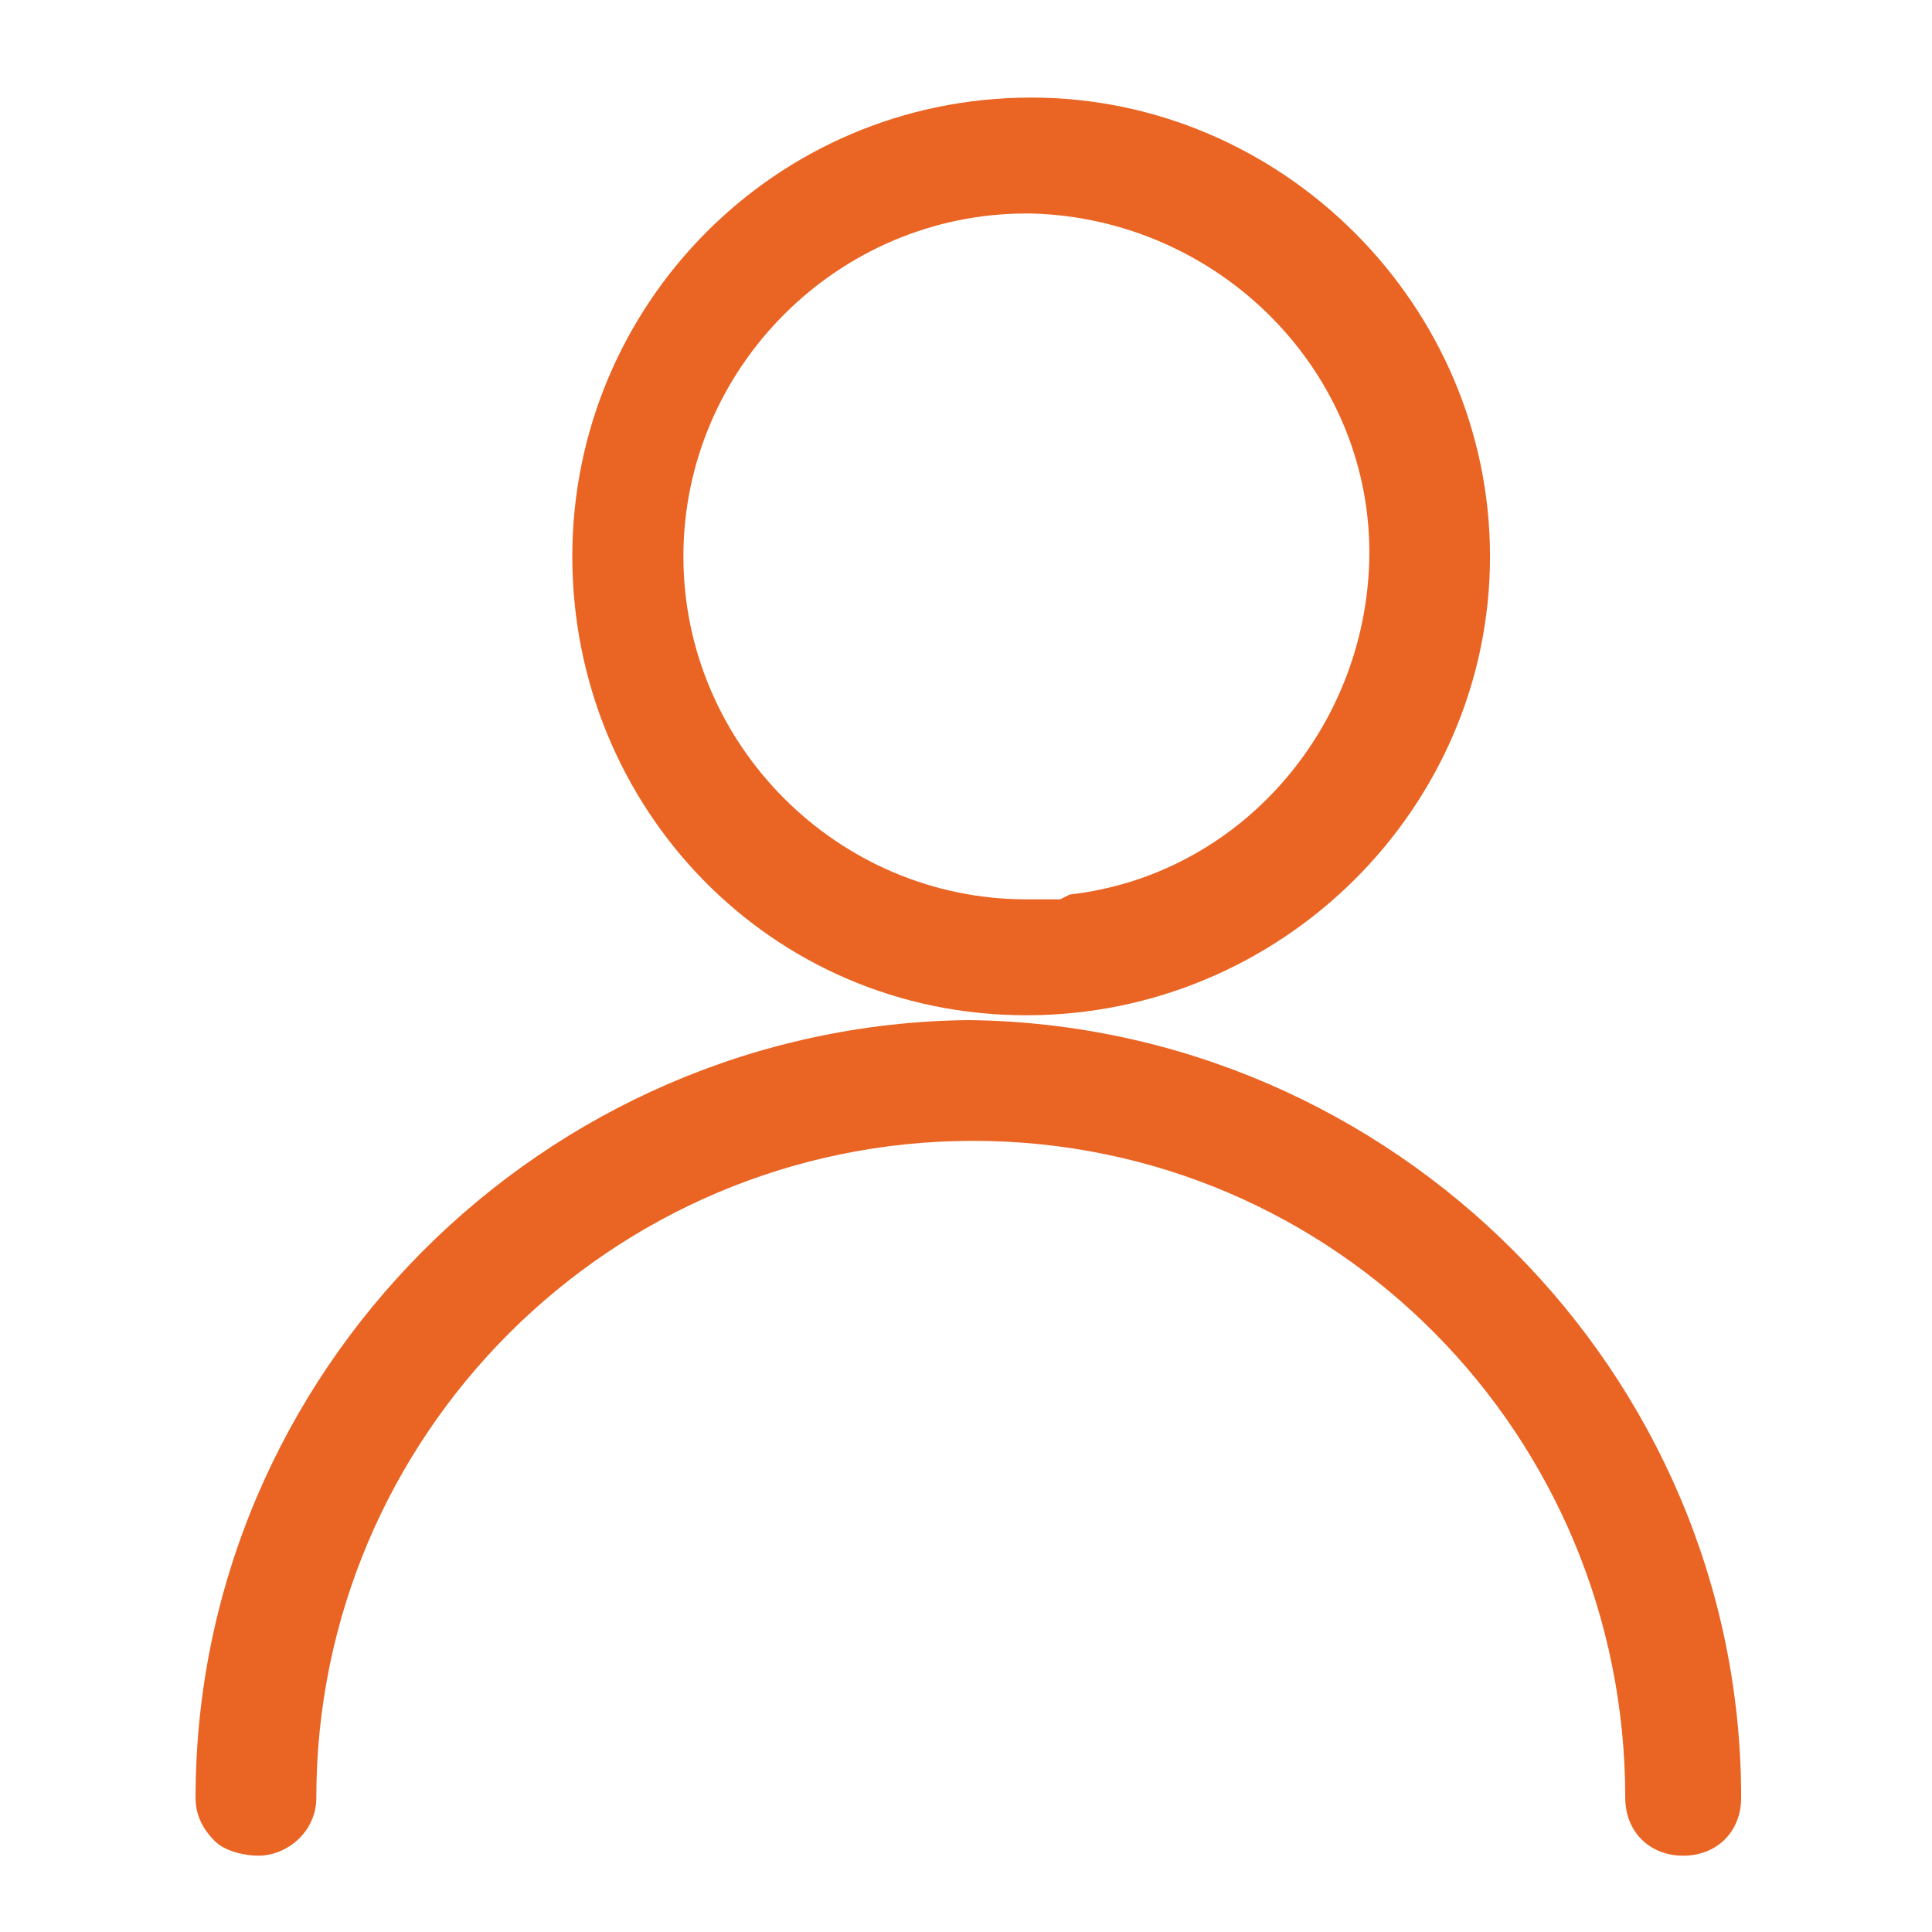 <?xml version="1.0" encoding="utf-8"?>
<!-- Generator: Adobe Illustrator 25.0.0, SVG Export Plug-In . SVG Version: 6.00 Build 0)  -->
<svg version="1.1" id="Layer_1" xmlns="http://www.w3.org/2000/svg" xmlns:xlink="http://www.w3.org/1999/xlink" x="0px" y="0px"
	 viewBox="0 0 40 40" style="enable-background:new 0 0 40 40;" xml:space="preserve">
<style type="text/css">
	.st0{fill:#EA6423;}
</style>
<g>
	<g id="icon" transform="translate(-1250 -2549)">
		<g id="Group_4398" transform="translate(1250.049 2549.22)">
			<path id="Path_20873" class="st0" d="M20,20.9L20,20.9C11.2,21,4,28.2,4,37c0,0.3,0.1,0.6,0.4,0.9c0.2,0.2,0.6,0.3,0.9,0.3
				c0.6,0,1.2-0.5,1.2-1.2c0-7.5,6.1-13.6,13.6-13.6c0,0,0,0,0,0h0c7.5,0,13.5,6.1,13.5,13.6c0,0.7,0.5,1.2,1.2,1.2
				c0.7,0,1.2-0.5,1.2-1.2C36,28.2,28.8,21,20,20.9z"/>
			<path id="Path_20874" class="st0" d="M21.2,20.8L21.2,20.8c5.3,0,9.6-4.3,9.6-9.5s-4.3-9.5-9.5-9.5c0,0,0,0,0,0h0
				c-5.3,0-9.5,4.3-9.5,9.5S15.9,20.8,21.2,20.8z M22.1,18.3l-0.2,0.1h-0.7c-3.9,0-7.1-3.2-7.1-7.1c0-3.9,3.2-7.1,7.1-7.1
				c0,0,0,0,0,0h0.1c3.9,0.1,7.1,3.3,7,7.2C28.2,14.9,25.6,17.9,22.1,18.3z"/>
		</g>
	</g>
</g>
</svg>
